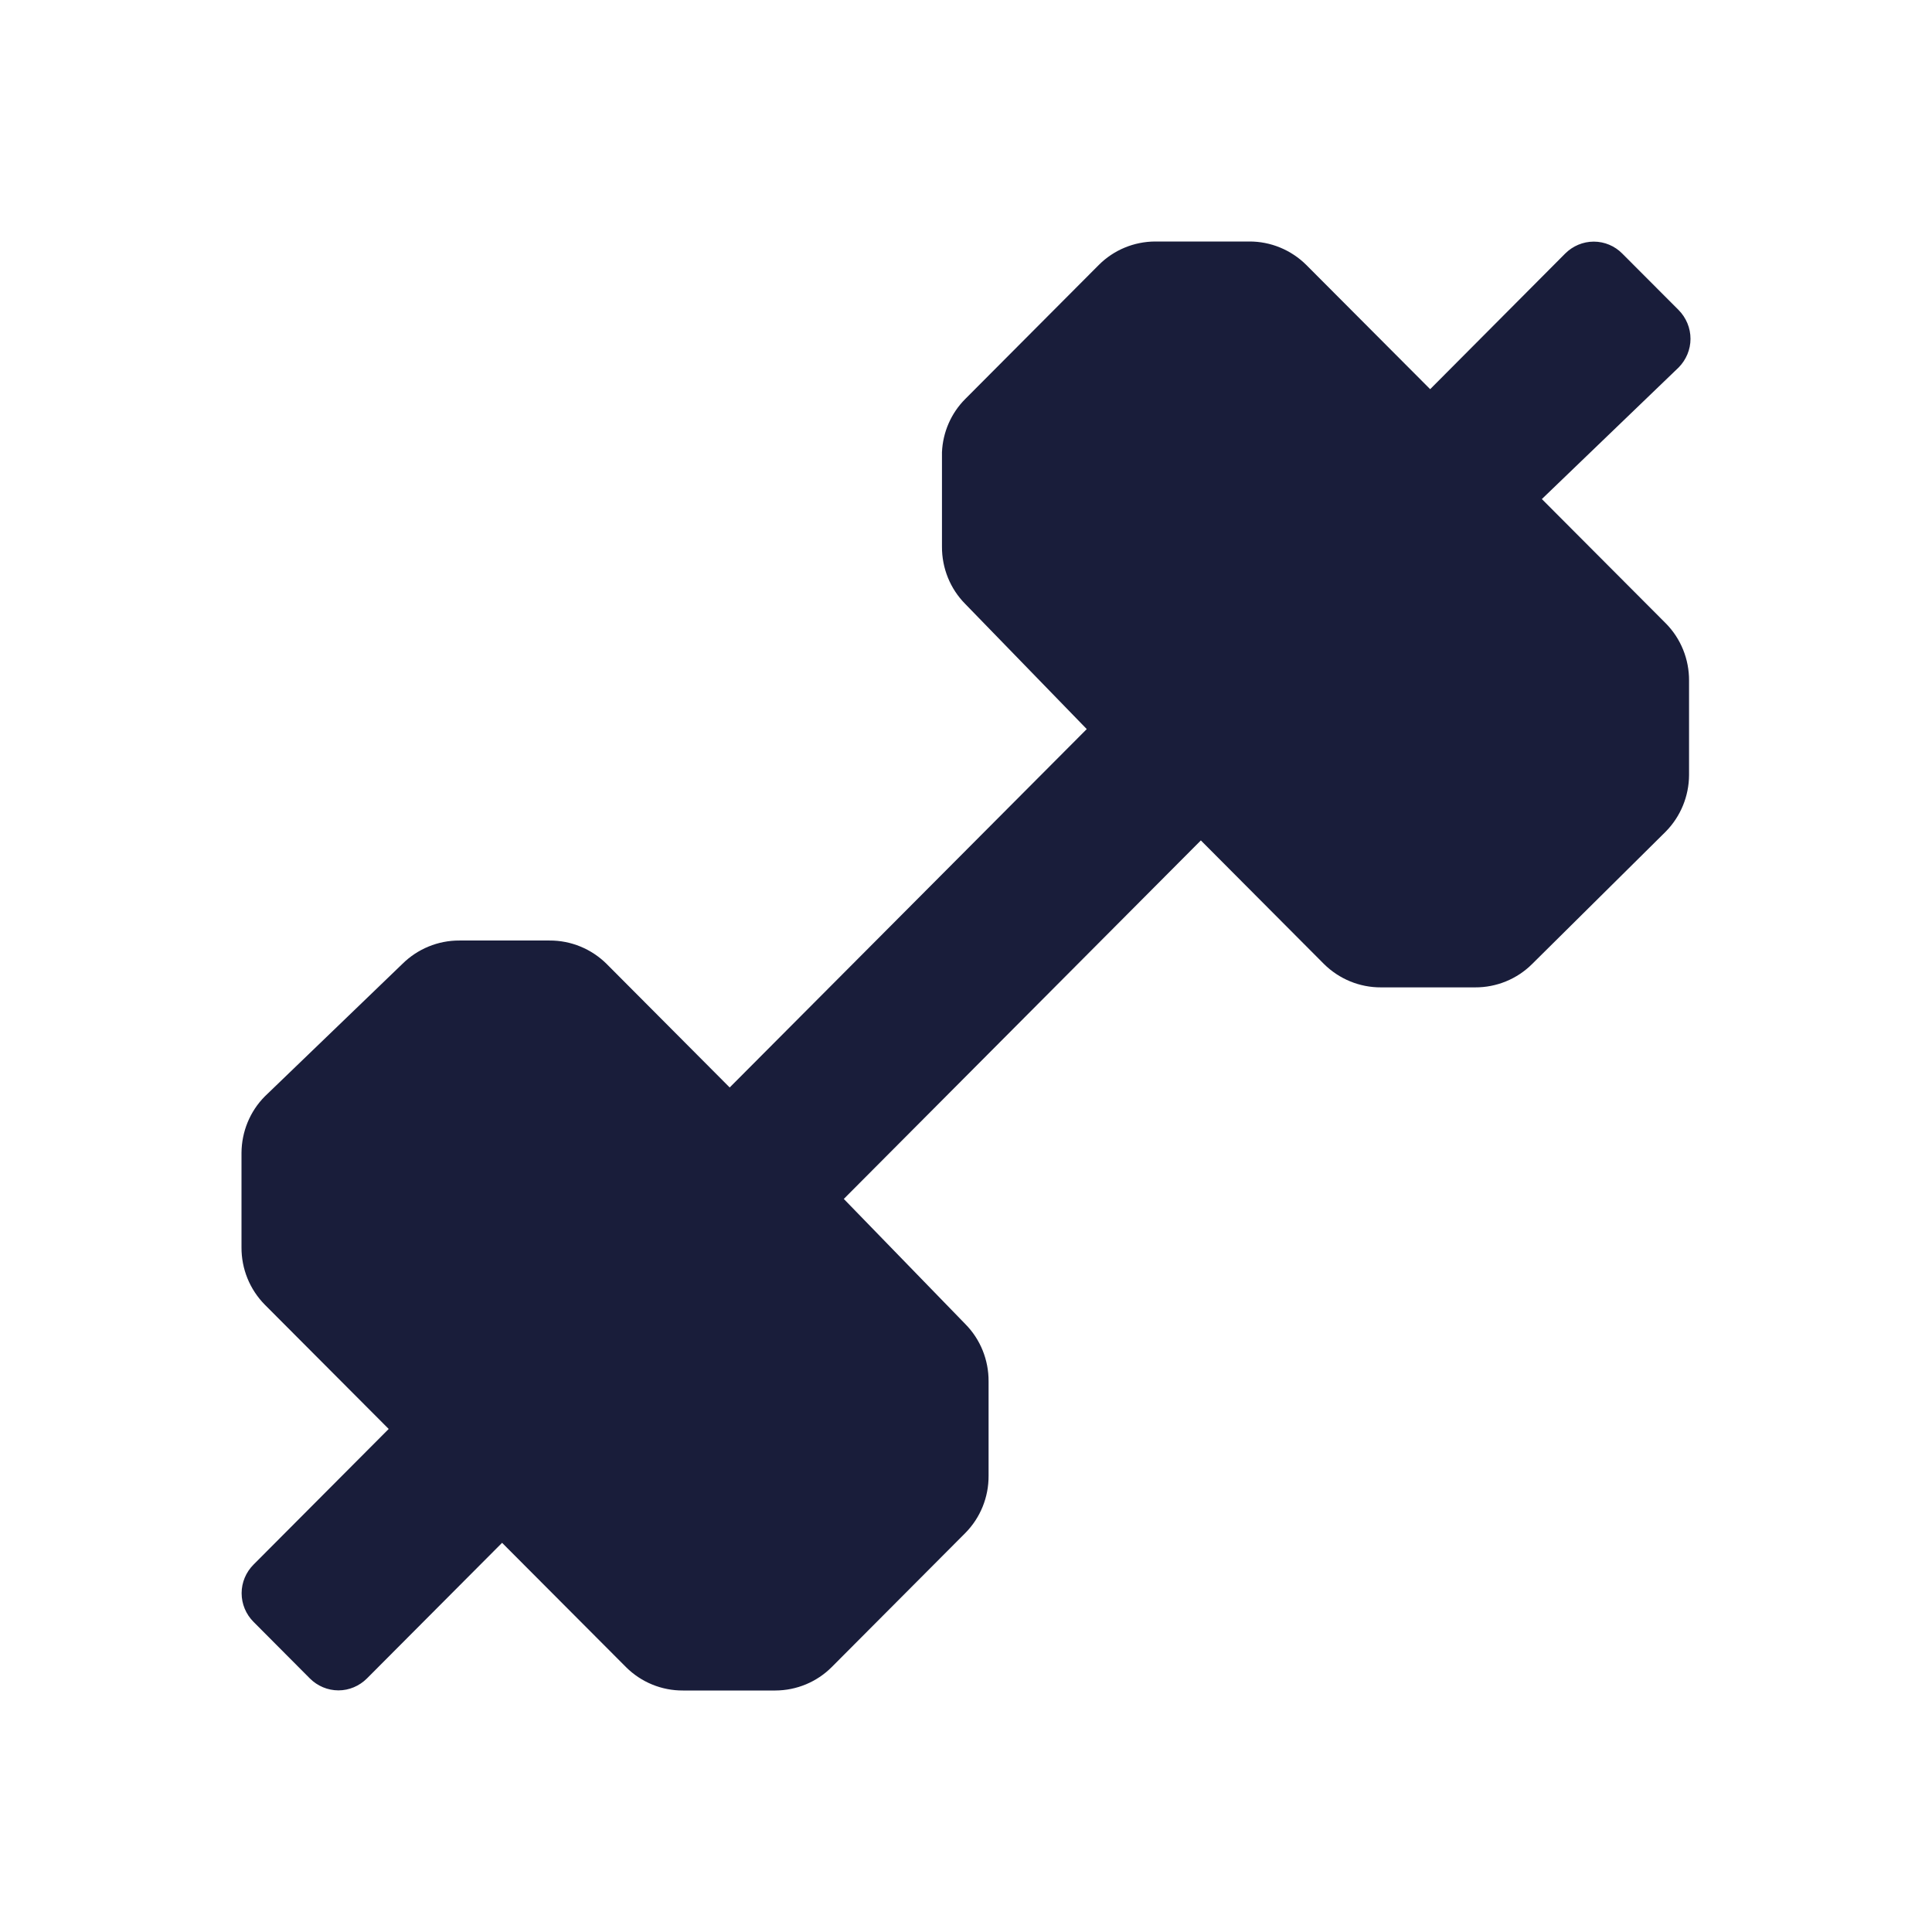 <svg width="16" height="16" viewBox="0 0 16 16" fill="none" xmlns="http://www.w3.org/2000/svg">
<path d="M13.795 5.162C13.92 5.288 13.989 5.459 13.988 5.637V6.419C13.987 6.594 13.918 6.762 13.795 6.887L12.689 7.983C12.564 8.108 12.393 8.178 12.216 8.177H11.437C11.26 8.178 11.09 8.108 10.964 7.983L9.945 6.96L6.988 9.929L7.994 10.965C8.119 11.091 8.188 11.262 8.187 11.44V12.222C8.188 12.399 8.119 12.57 7.994 12.696L6.888 13.806C6.764 13.93 6.597 13.999 6.422 14H5.656C5.479 14.001 5.309 13.931 5.184 13.806L4.158 12.777L3.039 13.9C2.976 13.963 2.891 13.999 2.803 13.999C2.714 13.999 2.629 13.963 2.566 13.9L2.1 13.432C2.037 13.369 2.001 13.284 2.001 13.194C2.001 13.105 2.037 13.02 2.1 12.957L3.219 11.834L2.193 10.805C2.068 10.678 1.999 10.508 2 10.33V9.548C2.001 9.372 2.07 9.204 2.193 9.08L3.332 7.983C3.458 7.858 3.628 7.788 3.805 7.789H4.551C4.728 7.788 4.898 7.858 5.024 7.983L6.043 9.006L9 6.038L7.994 5.002C7.869 4.876 7.8 4.705 7.801 4.527V3.745C7.808 3.579 7.877 3.421 7.994 3.304L9.1 2.194C9.224 2.07 9.391 2.001 9.566 2H10.345C10.522 1.999 10.692 2.069 10.818 2.194L11.844 3.223L12.962 2.1C13.025 2.037 13.11 2.001 13.199 2.001C13.288 2.001 13.373 2.037 13.435 2.1L13.902 2.568C13.964 2.631 14 2.716 14 2.806C14 2.895 13.964 2.98 13.902 3.043L12.769 4.133L13.795 5.162Z" fill="#191D3A"/>
</svg>
